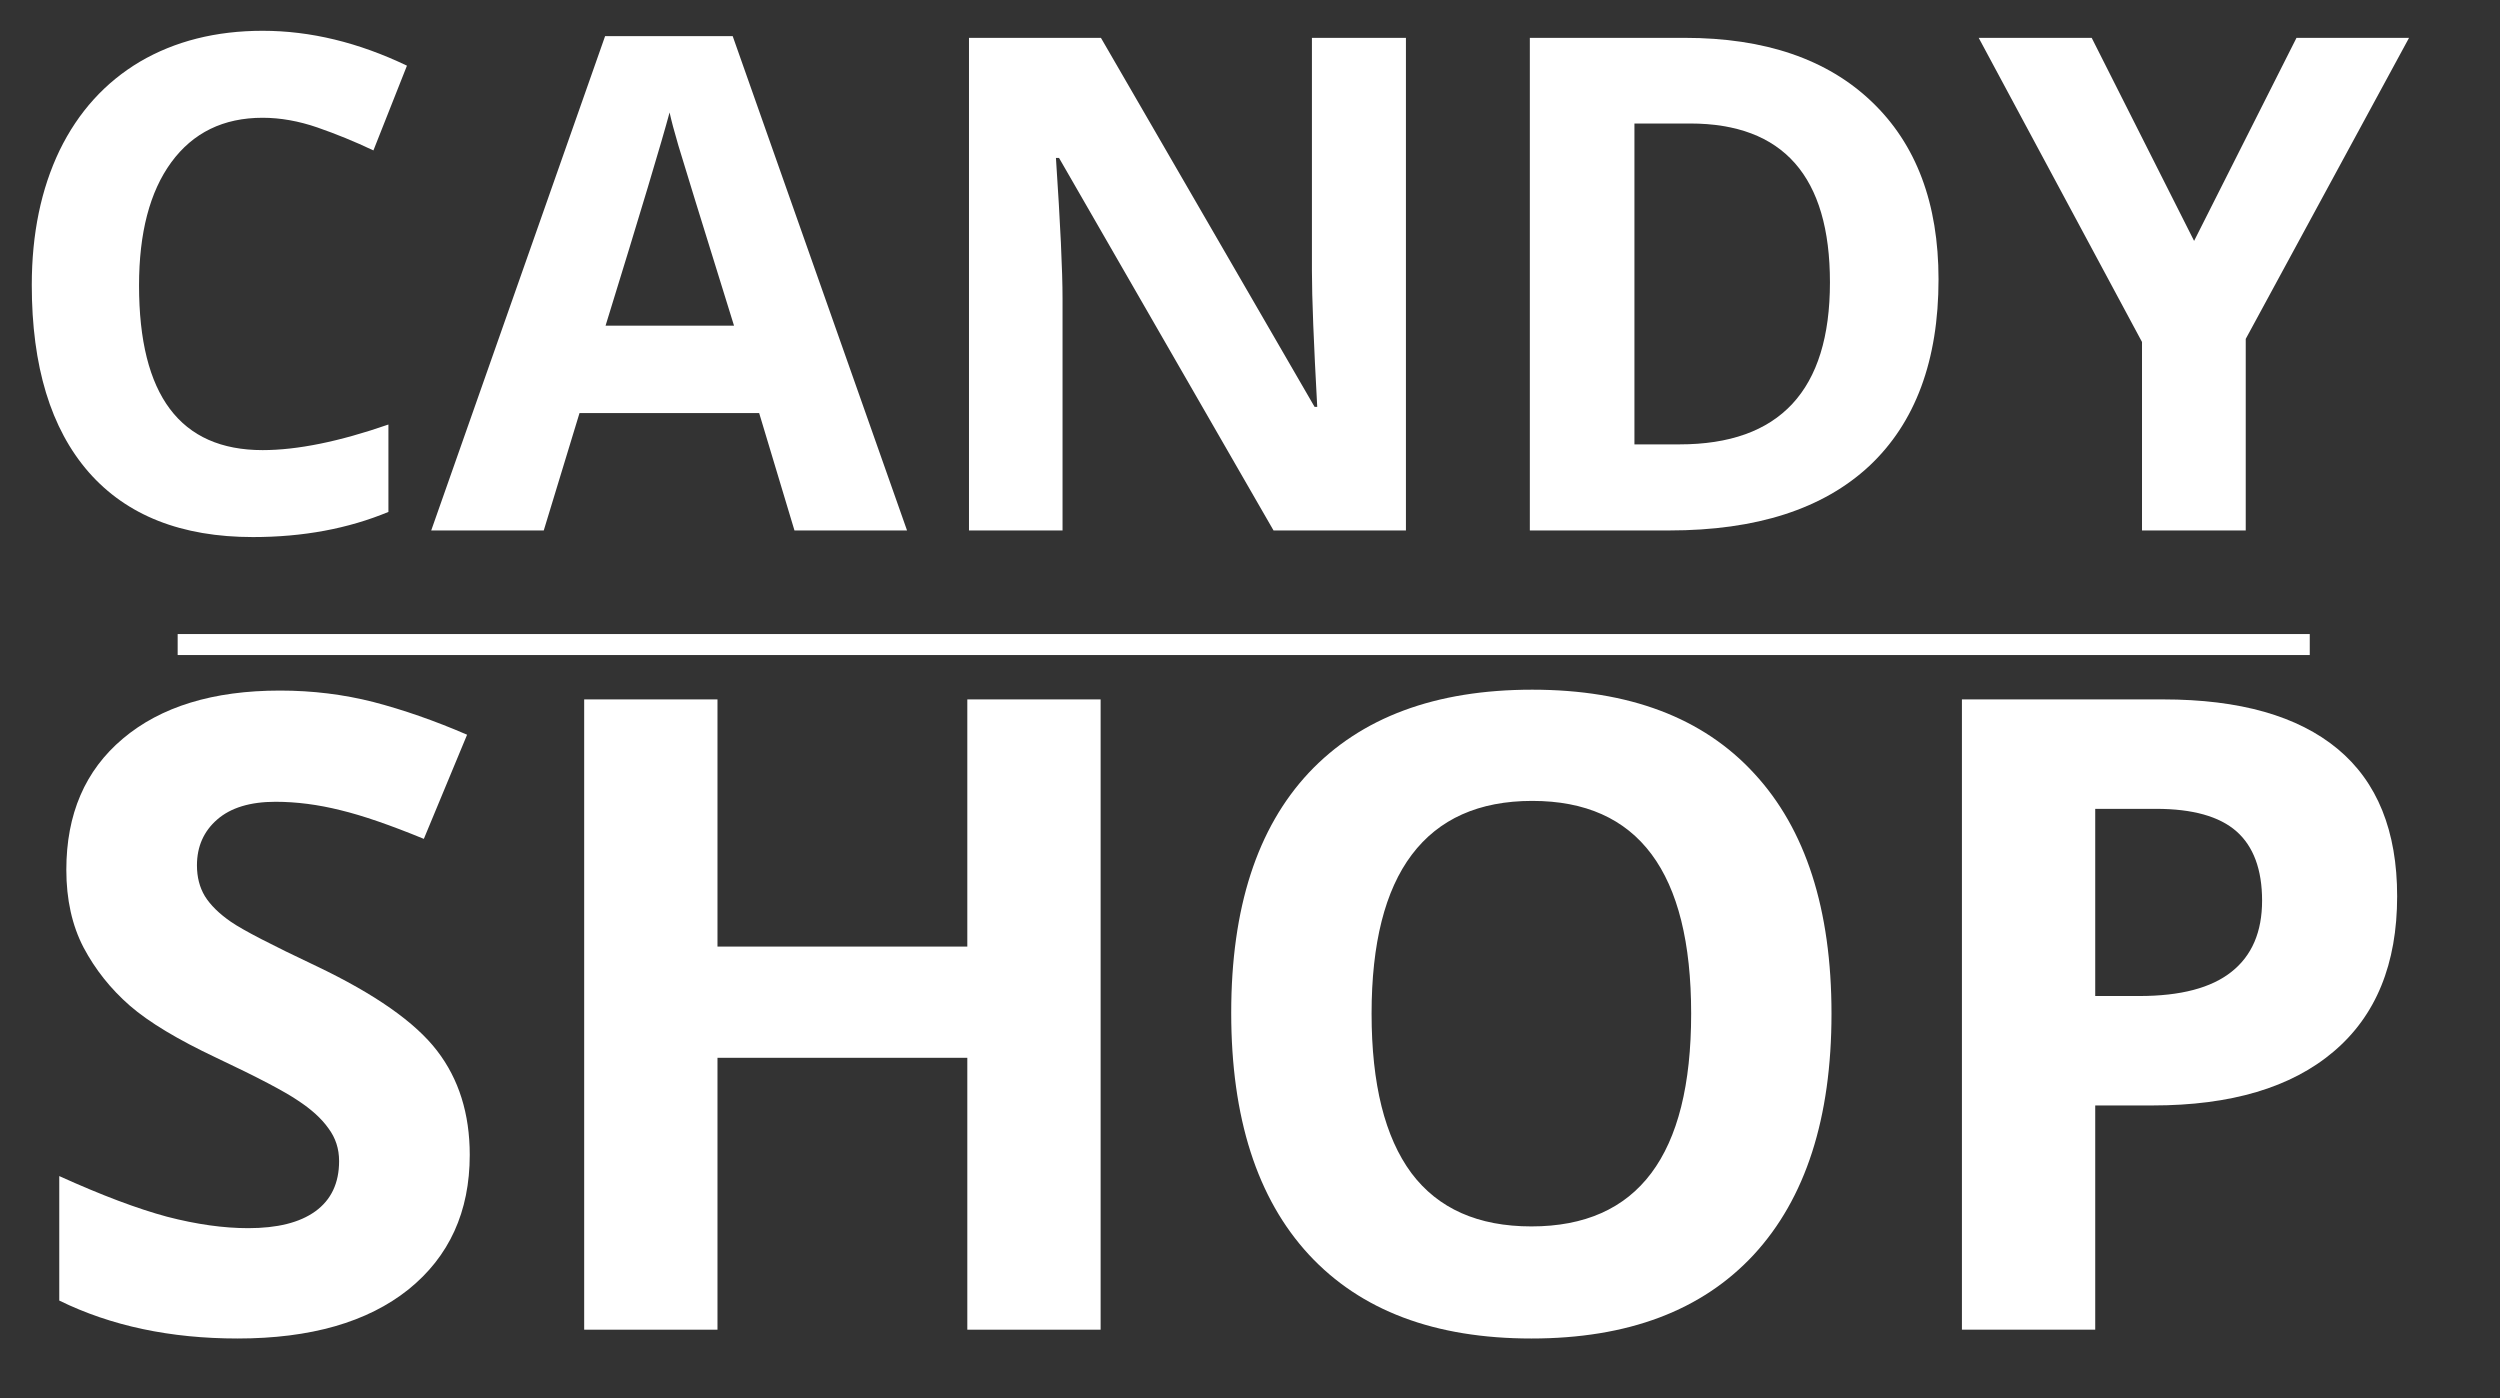 <svg xmlns="http://www.w3.org/2000/svg" xmlns:xlink="http://www.w3.org/1999/xlink" width="118" zoomAndPan="magnify" viewBox="0 0 88.5 49.5" height="66" preserveAspectRatio="xMidYMid meet" version="1.0"><rect x="0" y="0" width="88.5" height="49.5" fill="#333333" stroke="none"/><defs><g/></defs><g fill="#ffffff" fill-opacity="1"><g transform="translate(-0.297, 18.778)"><g><path d="M 9.594 -14.609 C 8.207 -14.609 7.129 -14.082 6.359 -13.031 C 5.598 -11.988 5.219 -10.535 5.219 -8.672 C 5.219 -4.785 6.676 -2.844 9.594 -2.844 C 10.82 -2.844 12.305 -3.145 14.047 -3.75 L 14.047 -0.656 C 12.617 -0.062 11.02 0.234 9.25 0.234 C 6.719 0.234 4.781 -0.531 3.438 -2.062 C 2.094 -3.602 1.422 -5.812 1.422 -8.688 C 1.422 -10.5 1.75 -12.086 2.406 -13.453 C 3.07 -14.816 4.02 -15.863 5.25 -16.594 C 6.488 -17.32 7.938 -17.688 9.594 -17.688 C 11.289 -17.688 12.992 -17.273 14.703 -16.453 L 13.516 -13.453 C 12.859 -13.766 12.195 -14.035 11.531 -14.266 C 10.875 -14.492 10.227 -14.609 9.594 -14.609 Z M 9.594 -14.609 "/></g></g></g><g fill="#ffffff" fill-opacity="1"><g transform="translate(15.265, 18.778)"><g><path d="M 12.859 0 L 11.609 -4.156 L 5.25 -4.156 L 3.984 0 L 0 0 L 6.156 -17.5 L 10.672 -17.5 L 16.844 0 Z M 10.719 -7.25 C 9.551 -11.008 8.895 -13.133 8.75 -13.625 C 8.602 -14.125 8.5 -14.516 8.438 -14.797 C 8.164 -13.773 7.41 -11.258 6.172 -7.25 Z M 10.719 -7.25 "/></g></g></g><g fill="#ffffff" fill-opacity="1"><g transform="translate(32.114, 18.778)"><g><path d="M 17.656 0 L 12.969 0 L 5.375 -13.188 L 5.266 -13.188 C 5.422 -10.852 5.5 -9.191 5.5 -8.203 L 5.5 0 L 2.188 0 L 2.188 -17.438 L 6.859 -17.438 L 14.422 -4.375 L 14.516 -4.375 C 14.391 -6.645 14.328 -8.25 14.328 -9.188 L 14.328 -17.438 L 17.656 -17.438 Z M 17.656 0 "/></g></g></g><g fill="#ffffff" fill-opacity="1"><g transform="translate(51.968, 18.778)"><g><path d="M 16.656 -8.891 C 16.656 -6.016 15.836 -3.812 14.203 -2.281 C 12.566 -0.758 10.207 0 7.125 0 L 2.188 0 L 2.188 -17.438 L 7.672 -17.438 C 10.516 -17.438 12.723 -16.68 14.297 -15.172 C 15.867 -13.672 16.656 -11.578 16.656 -8.891 Z M 12.812 -8.781 C 12.812 -12.531 11.16 -14.406 7.859 -14.406 L 5.891 -14.406 L 5.891 -3.047 L 7.484 -3.047 C 11.035 -3.047 12.812 -4.957 12.812 -8.781 Z M 12.812 -8.781 "/></g></g></g><g fill="#ffffff" fill-opacity="1"><g transform="translate(70.046, 18.778)"><g><path d="M 7.625 -10.25 L 11.25 -17.438 L 15.234 -17.438 L 9.453 -6.781 L 9.453 0 L 5.781 0 L 5.781 -6.672 L 0 -17.438 L 4 -17.438 Z M 7.625 -10.25 "/></g></g></g><g fill="#ffffff" fill-opacity="1"><g transform="translate(85.288, 18.778)"><g/></g></g><g fill="#ffffff" fill-opacity="1"><g transform="translate(0.66, 47.071)"><g><path d="M 15.969 -6.188 C 15.969 -4.176 15.242 -2.586 13.797 -1.422 C 12.348 -0.266 10.332 0.312 7.75 0.312 C 5.375 0.312 3.27 -0.133 1.438 -1.031 L 1.438 -5.438 C 2.938 -4.758 4.207 -4.281 5.25 -4 C 6.301 -3.727 7.258 -3.594 8.125 -3.594 C 9.156 -3.594 9.945 -3.789 10.5 -4.188 C 11.062 -4.594 11.344 -5.188 11.344 -5.969 C 11.344 -6.406 11.219 -6.789 10.969 -7.125 C 10.727 -7.469 10.367 -7.797 9.891 -8.109 C 9.422 -8.43 8.457 -8.938 7 -9.625 C 5.633 -10.27 4.613 -10.883 3.938 -11.469 C 3.258 -12.062 2.711 -12.75 2.297 -13.531 C 1.891 -14.312 1.688 -15.227 1.688 -16.281 C 1.688 -18.25 2.352 -19.797 3.688 -20.922 C 5.031 -22.055 6.883 -22.625 9.25 -22.625 C 10.406 -22.625 11.508 -22.488 12.562 -22.219 C 13.613 -21.945 14.719 -21.562 15.875 -21.062 L 14.344 -17.375 C 13.156 -17.863 12.172 -18.203 11.391 -18.391 C 10.609 -18.586 9.844 -18.688 9.094 -18.688 C 8.195 -18.688 7.508 -18.477 7.031 -18.062 C 6.551 -17.645 6.312 -17.102 6.312 -16.438 C 6.312 -16.02 6.406 -15.656 6.594 -15.344 C 6.789 -15.031 7.098 -14.727 7.516 -14.438 C 7.941 -14.145 8.945 -13.625 10.531 -12.875 C 12.613 -11.883 14.039 -10.883 14.812 -9.875 C 15.582 -8.875 15.969 -7.645 15.969 -6.188 Z M 15.969 -6.188 "/></g></g></g><g fill="#ffffff" fill-opacity="1"><g transform="translate(17.868, 47.071)"><g><path d="M 21.094 0 L 16.375 0 L 16.375 -9.625 L 7.531 -9.625 L 7.531 0 L 2.812 0 L 2.812 -22.312 L 7.531 -22.312 L 7.531 -13.562 L 16.375 -13.562 L 16.375 -22.312 L 21.094 -22.312 Z M 21.094 0 "/></g></g></g><g fill="#ffffff" fill-opacity="1"><g transform="translate(41.773, 47.071)"><g><path d="M 23.062 -11.188 C 23.062 -7.488 22.145 -4.645 20.312 -2.656 C 18.477 -0.676 15.852 0.312 12.438 0.312 C 9.02 0.312 6.395 -0.676 4.562 -2.656 C 2.727 -4.645 1.812 -7.5 1.812 -11.219 C 1.812 -14.926 2.727 -17.758 4.562 -19.719 C 6.406 -21.676 9.039 -22.656 12.469 -22.656 C 15.895 -22.656 18.516 -21.664 20.328 -19.688 C 22.148 -17.719 23.062 -14.883 23.062 -11.188 Z M 6.781 -11.188 C 6.781 -8.695 7.25 -6.816 8.188 -5.547 C 9.133 -4.285 10.551 -3.656 12.438 -3.656 C 16.207 -3.656 18.094 -6.164 18.094 -11.188 C 18.094 -16.207 16.219 -18.719 12.469 -18.719 C 10.582 -18.719 9.16 -18.082 8.203 -16.812 C 7.254 -15.551 6.781 -13.676 6.781 -11.188 Z M 6.781 -11.188 "/></g></g></g><g fill="#ffffff" fill-opacity="1"><g transform="translate(66.64, 47.071)"><g><path d="M 7.531 -11.812 L 9.094 -11.812 C 10.551 -11.812 11.641 -12.098 12.359 -12.672 C 13.078 -13.242 13.438 -14.082 13.438 -15.188 C 13.438 -16.289 13.133 -17.109 12.531 -17.641 C 11.926 -18.172 10.977 -18.438 9.688 -18.438 L 7.531 -18.438 Z M 18.219 -15.344 C 18.219 -12.945 17.469 -11.113 15.969 -9.844 C 14.469 -8.57 12.332 -7.938 9.562 -7.938 L 7.531 -7.938 L 7.531 0 L 2.812 0 L 2.812 -22.312 L 9.938 -22.312 C 12.645 -22.312 14.703 -21.727 16.109 -20.562 C 17.516 -19.395 18.219 -17.656 18.219 -15.344 Z M 18.219 -15.344 "/></g></g></g><path stroke-linecap="butt" transform="matrix(0.743, 0, 0, 0.743, 6.29, 22.446)" fill="none" stroke-linejoin="miter" d="M -0.001 0.499 L 101.582 0.499 " stroke="#ffffff" stroke-width="1" stroke-opacity="1" stroke-miterlimit="4"/></svg>